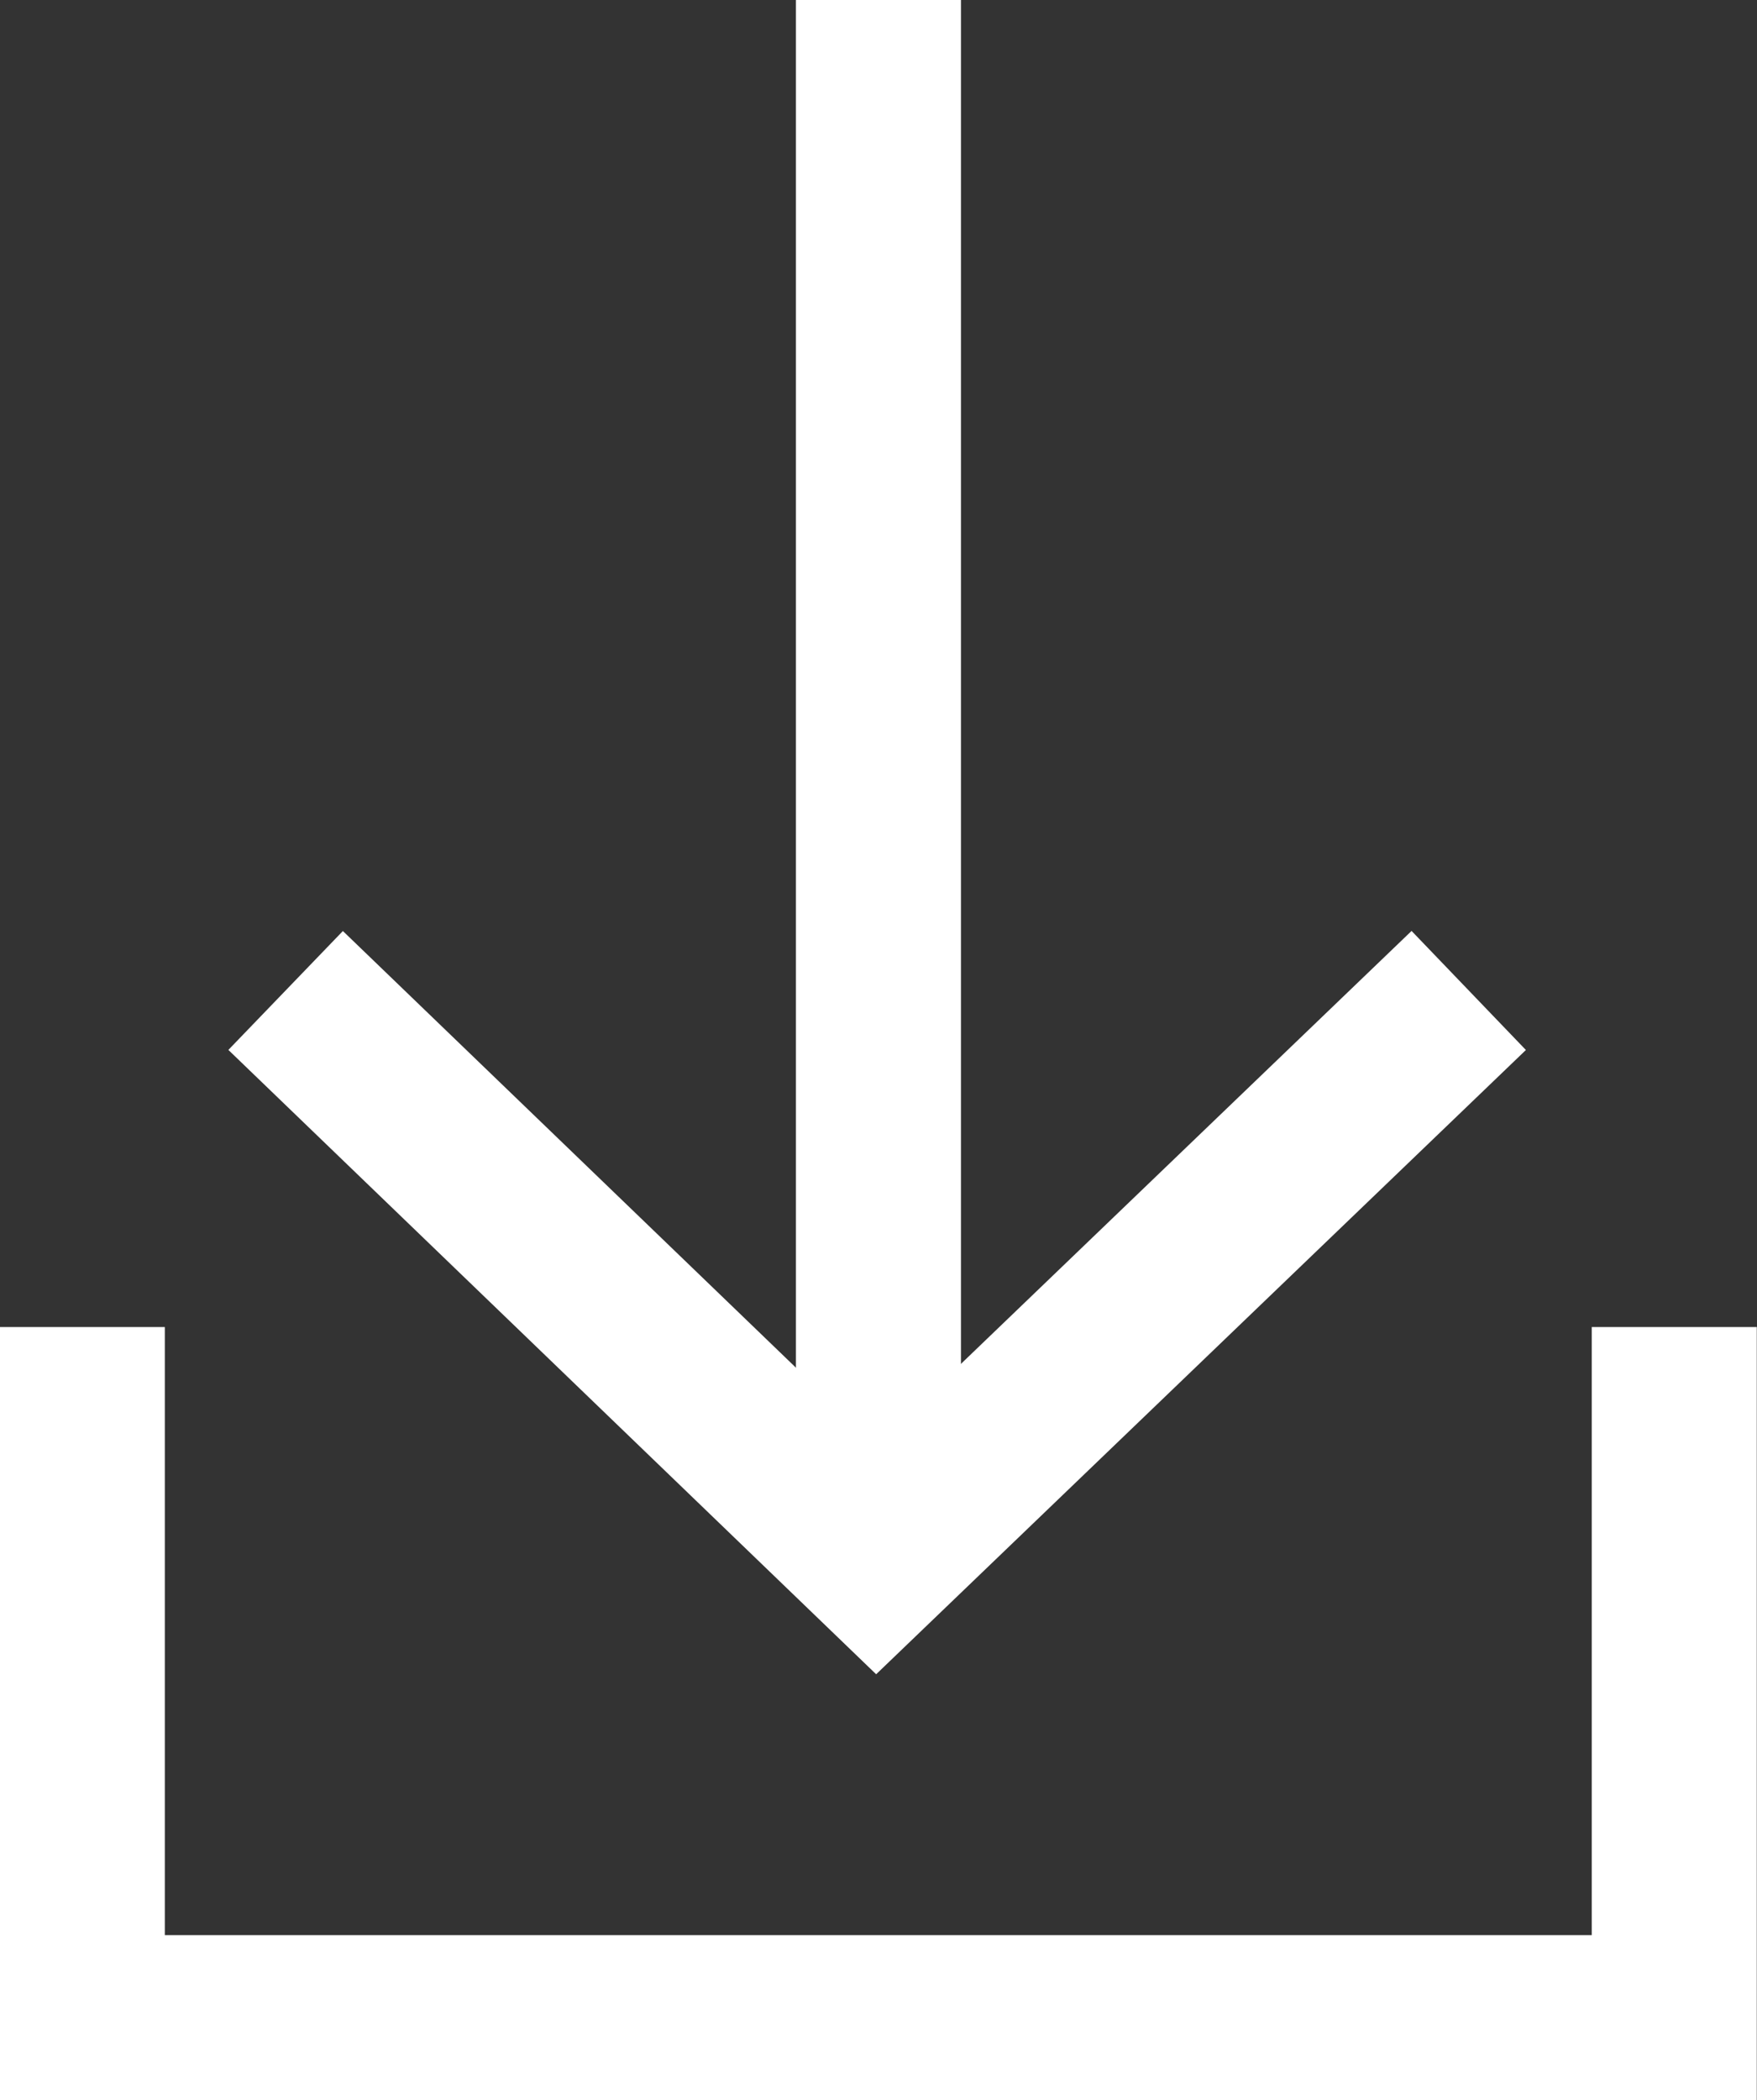 <svg xmlns="http://www.w3.org/2000/svg" width="15.969" height="19.082" viewBox="0 0 15.969 19.082">
    <rect x="0" y="0" width="15.969" height="19.082" fill="#333333" stroke="none"/>
    <g data-name="Group 78773">
        <g data-name="Group 78772">
            <path data-name="Line 24111" transform="rotate(90 3.992 3.992)" style="fill:none;stroke:#fff;stroke-width:1.5px" d="M0 0h14.186"/>
            <path data-name="Path 84283" d="M10.546 4.961 5.178-.211-.207 4.961" transform="rotate(180 6.571 6.98)" style="fill:none;stroke:#fff;stroke-width:1.5px"/>
        </g>
        <path data-name="Path 84366" d="M-24263-19663.314v6.275h14.469v-6.275" transform="translate(24263.748 19675.371)" style="fill:none;stroke:#fff;stroke-width:1.5px"/>
    </g>
</svg>
